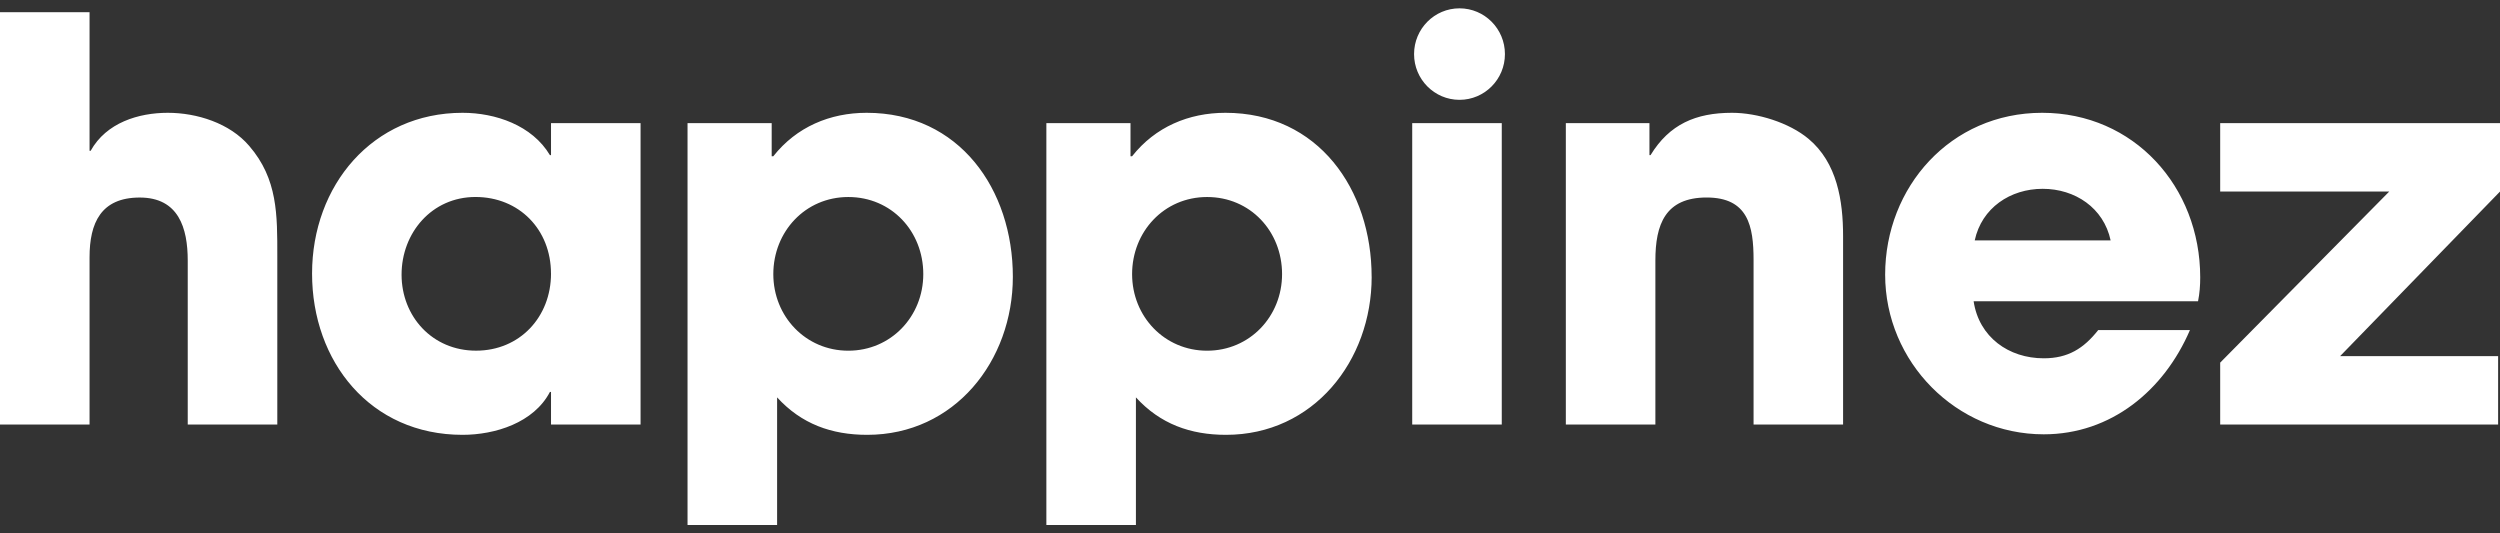 <svg xmlns="http://www.w3.org/2000/svg" fill="none" viewBox="0 0 150 32" height="32" width="150">
<rect x="0" y="0" width="150" height="32" fill="#333333" stroke="none"/>
<path fill="white" d="M150 11.494V7.389H133.211V11.494H143.353L133.211 21.758V25.472H149.887V21.367H140.407L150 11.494ZM131.883 18.074C131.98 17.585 132.013 17.129 132.013 16.641C132.013 11.2 128.032 6.768 122.529 6.768C117.026 6.768 113.109 11.232 113.109 16.479C113.109 21.726 117.382 26.059 122.625 26.059C126.671 26.059 129.843 23.421 131.397 19.803H125.894C125.019 20.911 124.082 21.498 122.625 21.498C120.52 21.498 118.74 20.227 118.418 18.077H131.883V18.074ZM126.64 14.425H118.483C118.904 12.471 120.619 11.329 122.56 11.329C124.501 11.329 126.219 12.468 126.638 14.425H126.64ZM105.212 25.472H110.585V14.166C110.585 12.046 110.229 9.767 108.514 8.332C107.348 7.355 105.438 6.768 103.919 6.768C101.751 6.768 100.164 7.452 99.032 9.309H98.967V7.386H93.95V25.472H99.323V15.63C99.323 13.479 99.906 11.85 102.399 11.85C104.892 11.85 105.214 13.576 105.214 15.596V25.47L105.212 25.472ZM90.296 3.245C90.296 1.729 89.075 0.5 87.57 0.5C86.065 0.5 84.844 1.729 84.844 3.245C84.844 4.76 86.065 5.99 87.57 5.99C89.075 5.99 90.296 4.76 90.296 3.245ZM84.733 25.472H90.106V7.389H84.733V25.475V25.472ZM82.298 16.61C82.298 11.363 79.094 6.768 73.526 6.768C71.325 6.768 69.318 7.614 67.926 9.374H67.83V7.386H62.782V31.5H68.155V23.843C69.612 25.438 71.423 26.09 73.56 26.09C78.803 26.09 82.3 21.658 82.3 16.607L82.298 16.61ZM76.924 16.447C76.924 18.988 74.983 21.042 72.425 21.042C69.868 21.042 67.926 18.988 67.926 16.447C67.926 13.906 69.836 11.821 72.425 11.821C75.014 11.821 76.924 13.875 76.924 16.447ZM60.771 16.61C60.771 11.363 57.565 6.768 51.999 6.768C49.798 6.768 47.791 7.614 46.399 9.374H46.301V7.386H41.252V31.5H46.626V23.843C48.083 25.438 49.894 26.09 52.03 26.09C57.274 26.09 60.771 21.658 60.771 16.607V16.61ZM55.397 16.447C55.397 18.988 53.456 21.042 50.898 21.042C48.341 21.042 46.399 18.988 46.399 16.447C46.399 13.906 48.309 11.821 50.898 11.821C53.487 11.821 55.397 13.875 55.397 16.447ZM33.061 25.472H38.434V7.386H33.061V9.309H32.996C31.929 7.517 29.728 6.768 27.753 6.768C22.348 6.768 18.724 11.135 18.724 16.413C18.724 21.692 22.218 26.09 27.753 26.09C29.694 26.09 32.026 25.373 32.996 23.515H33.061V25.472ZM33.061 16.413C33.061 19.02 31.185 21.04 28.562 21.04C25.939 21.04 24.094 18.986 24.094 16.479C24.094 13.972 25.908 11.819 28.528 11.819C31.149 11.819 33.059 13.773 33.059 16.413H33.061ZM11.264 25.472H16.638V15.371C16.638 12.895 16.669 10.744 14.954 8.756C13.789 7.389 11.814 6.768 10.067 6.768C8.321 6.768 6.378 7.355 5.438 9.05H5.373V0.733H0V25.472H5.373V15.436C5.373 13.383 6.053 11.852 8.384 11.852C10.715 11.852 11.264 13.676 11.264 15.633V25.475V25.472Z" clip-rule="evenodd" fill-rule="evenodd"></path>
</svg>
